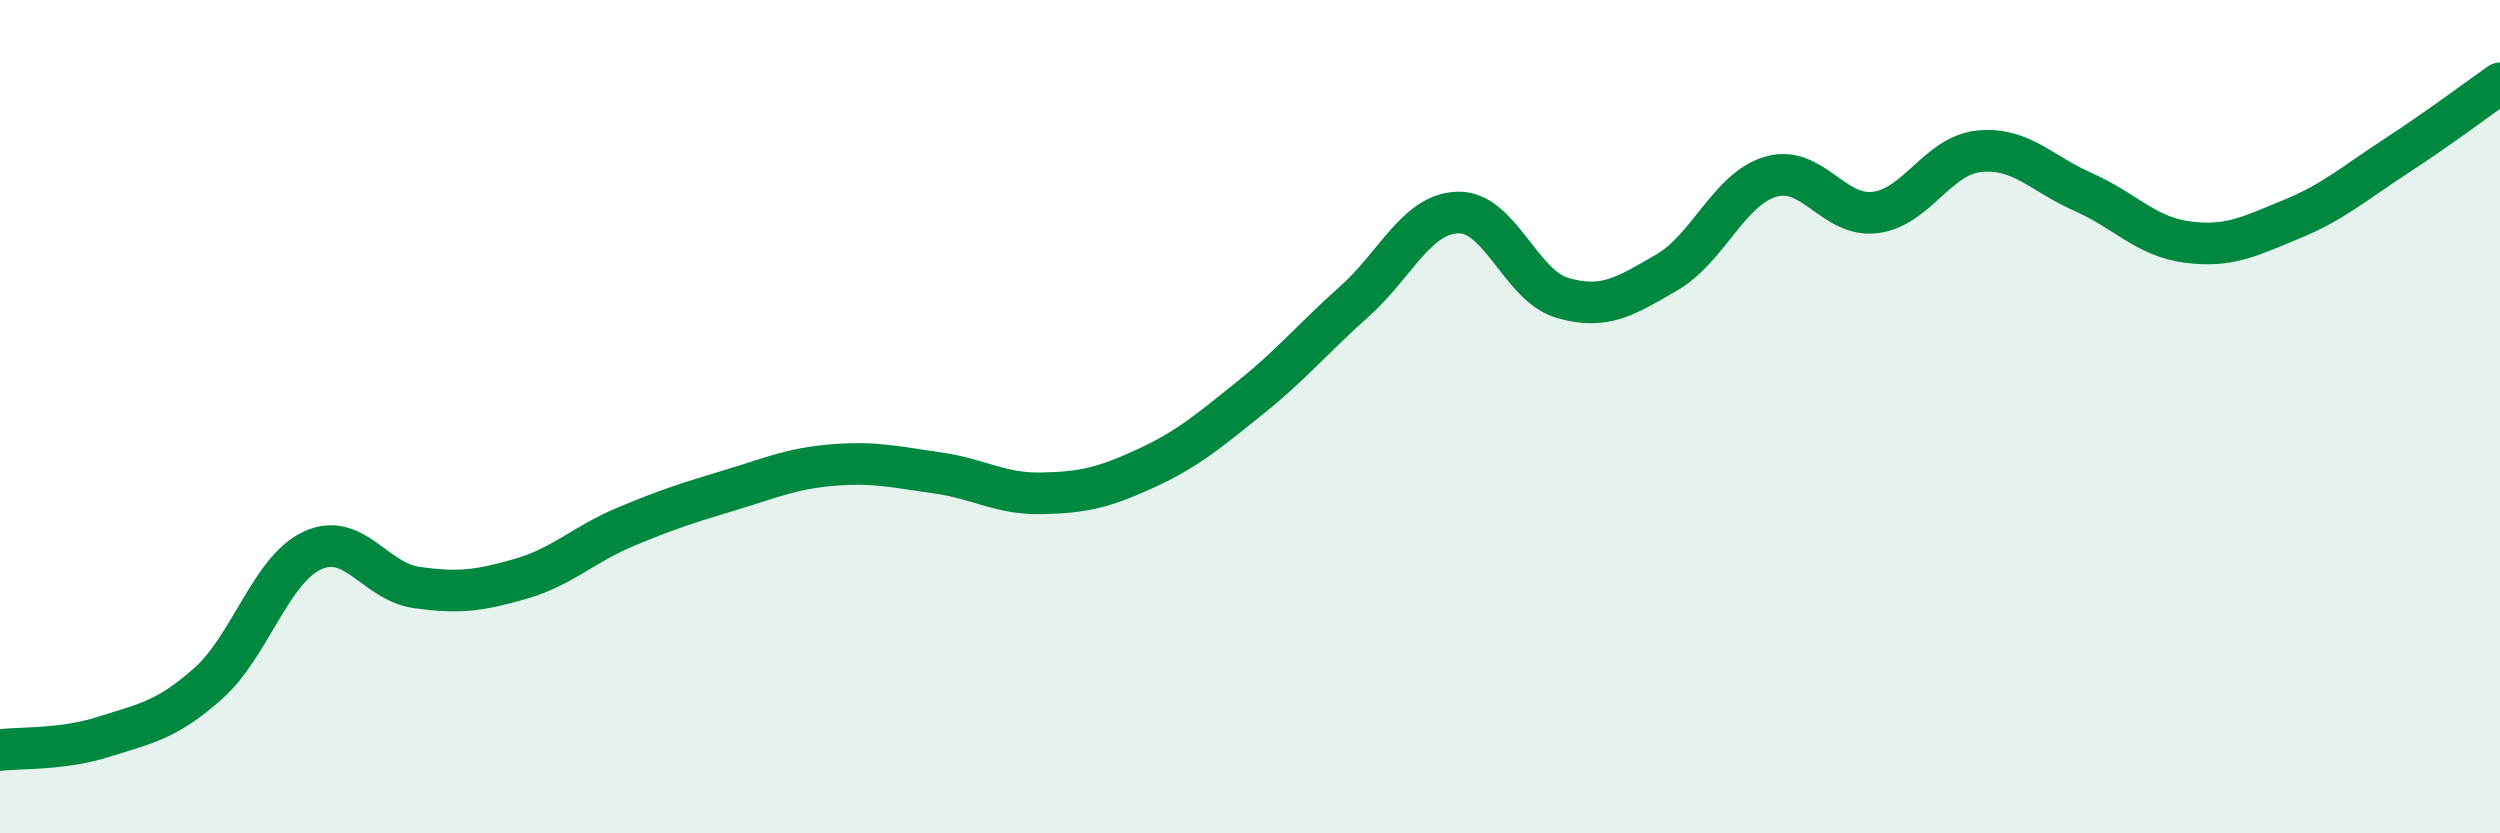 
    <svg width="60" height="20" viewBox="0 0 60 20" xmlns="http://www.w3.org/2000/svg">
      <path
        d="M 0,18 C 0.5,17.94 1.5,18 2.5,17.68 C 3.5,17.36 4,17.29 5,16.4 C 6,15.51 6.5,13.67 7.5,13.21 C 8.5,12.75 9,13.96 10,14.1 C 11,14.24 11.5,14.18 12.5,13.89 C 13.5,13.6 14,13.07 15,12.65 C 16,12.23 16.5,12.07 17.5,11.77 C 18.5,11.47 19,11.24 20,11.16 C 21,11.08 21.5,11.21 22.5,11.35 C 23.5,11.49 24,11.86 25,11.84 C 26,11.82 26.5,11.7 27.5,11.24 C 28.5,10.78 29,10.35 30,9.55 C 31,8.75 31.5,8.13 32.5,7.24 C 33.5,6.35 34,5.12 35,5.1 C 36,5.08 36.5,6.86 37.5,7.15 C 38.5,7.44 39,7.12 40,6.54 C 41,5.96 41.5,4.53 42.5,4.24 C 43.5,3.95 44,5.22 45,5.1 C 46,4.98 46.5,3.73 47.5,3.63 C 48.5,3.53 49,4.17 50,4.61 C 51,5.05 51.5,5.68 52.5,5.81 C 53.5,5.94 54,5.67 55,5.26 C 56,4.85 56.5,4.4 57.5,3.75 C 58.5,3.1 59.5,2.35 60,2L60 20L0 20Z"
        fill="#008740"
        opacity="0.1"
        stroke-linecap="round"
        stroke-linejoin="round"
      />
      <path
        d="M 0,18 C 0.5,17.94 1.5,18 2.5,17.68 C 3.5,17.36 4,17.29 5,16.4 C 6,15.51 6.5,13.67 7.5,13.21 C 8.5,12.75 9,13.96 10,14.1 C 11,14.24 11.5,14.18 12.5,13.89 C 13.5,13.6 14,13.07 15,12.65 C 16,12.23 16.5,12.07 17.5,11.77 C 18.5,11.47 19,11.24 20,11.16 C 21,11.08 21.5,11.21 22.5,11.35 C 23.5,11.49 24,11.86 25,11.84 C 26,11.82 26.5,11.7 27.5,11.24 C 28.5,10.78 29,10.35 30,9.55 C 31,8.75 31.5,8.13 32.5,7.24 C 33.5,6.35 34,5.12 35,5.1 C 36,5.08 36.5,6.86 37.5,7.15 C 38.5,7.44 39,7.12 40,6.54 C 41,5.96 41.5,4.53 42.5,4.24 C 43.5,3.95 44,5.22 45,5.1 C 46,4.98 46.5,3.73 47.5,3.63 C 48.5,3.53 49,4.17 50,4.61 C 51,5.05 51.5,5.68 52.5,5.81 C 53.5,5.94 54,5.67 55,5.26 C 56,4.85 56.5,4.4 57.5,3.75 C 58.5,3.1 59.5,2.35 60,2"
        stroke="#008740"
        stroke-width="1"
        fill="none"
        stroke-linecap="round"
        stroke-linejoin="round"
      />
    </svg>
  